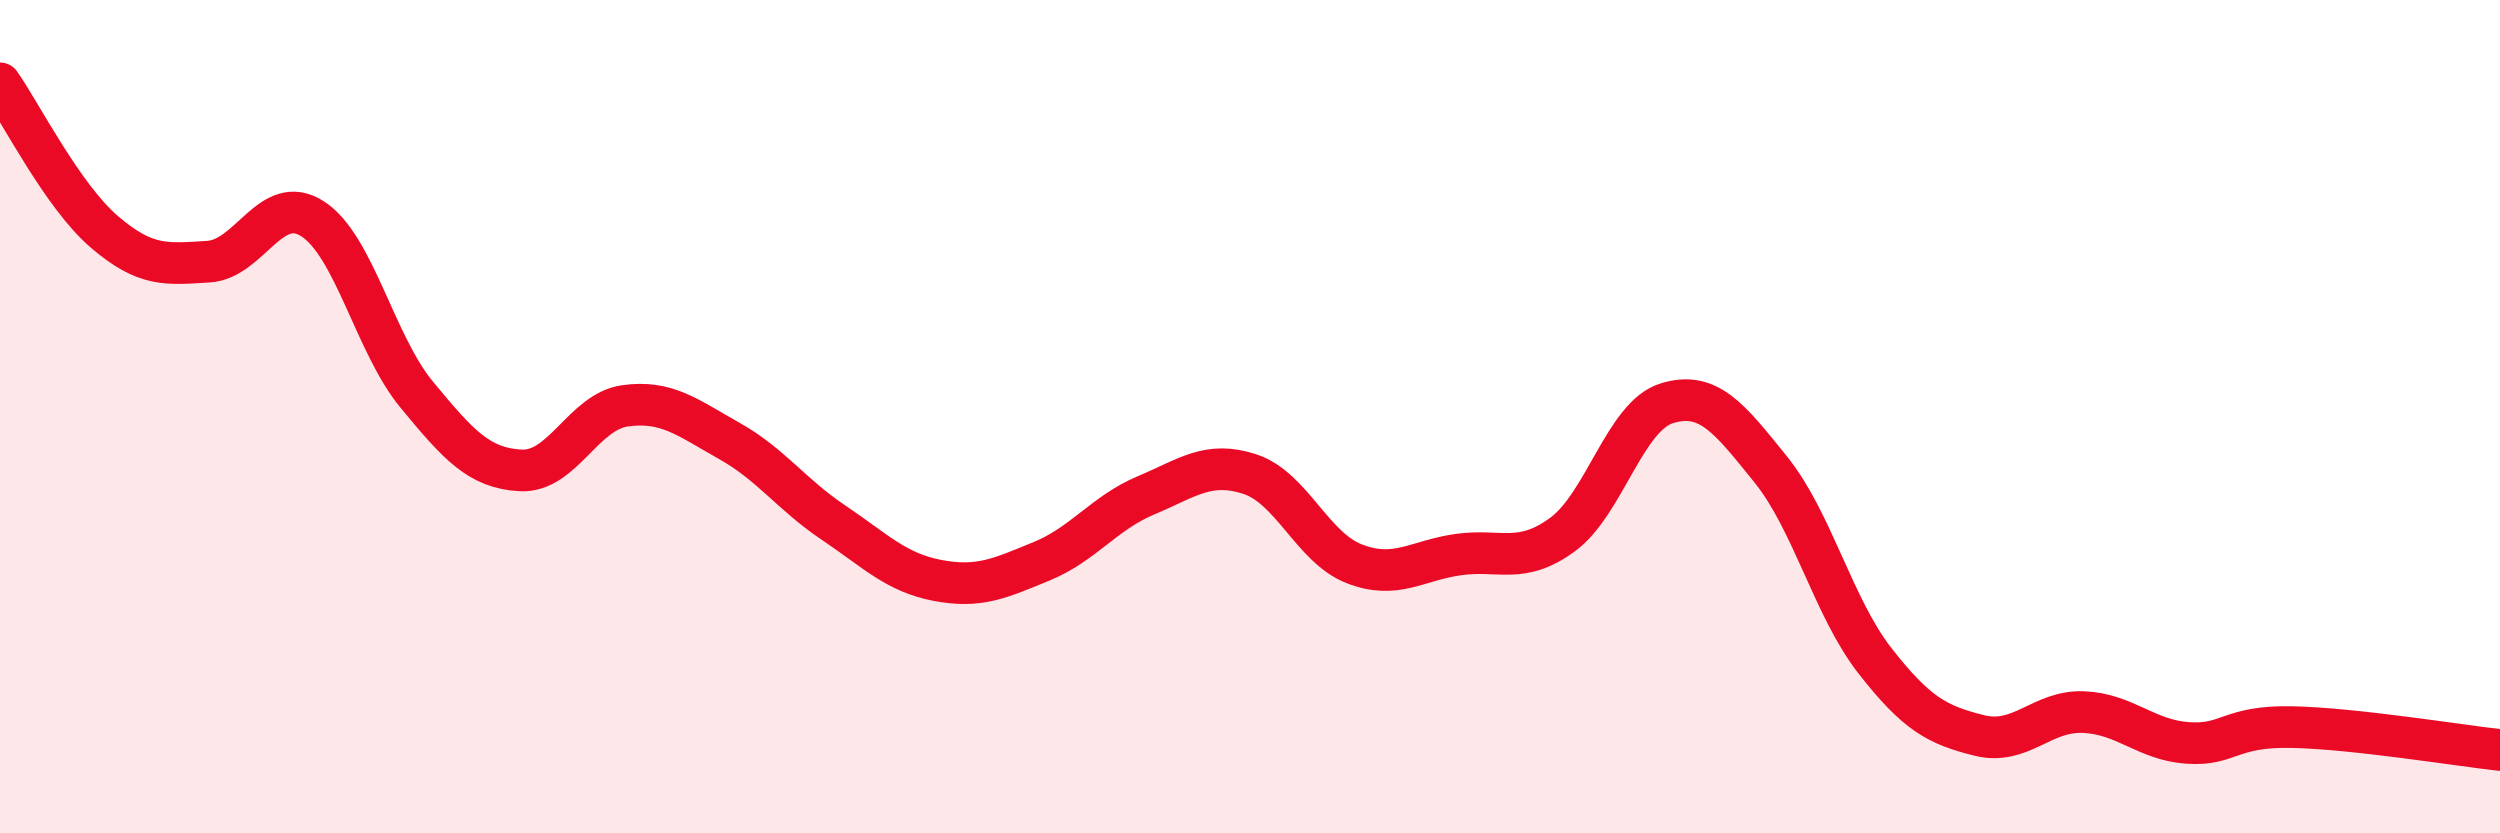 
    <svg width="60" height="20" viewBox="0 0 60 20" xmlns="http://www.w3.org/2000/svg">
      <path
        d="M 0,2 C 0.5,2.71 1.5,4.7 2.5,5.56 C 3.5,6.42 4,6.34 5,6.28 C 6,6.22 6.5,4.61 7.5,5.25 C 8.5,5.89 9,8.26 10,9.47 C 11,10.68 11.5,11.24 12.5,11.29 C 13.5,11.34 14,9.88 15,9.74 C 16,9.6 16.5,10.02 17.5,10.58 C 18.5,11.14 19,11.87 20,12.54 C 21,13.21 21.5,13.74 22.5,13.93 C 23.5,14.12 24,13.88 25,13.47 C 26,13.06 26.5,12.31 27.5,11.89 C 28.5,11.47 29,11.05 30,11.38 C 31,11.71 31.5,13.14 32.5,13.53 C 33.5,13.92 34,13.45 35,13.31 C 36,13.17 36.5,13.56 37.5,12.83 C 38.5,12.1 39,9.99 40,9.68 C 41,9.37 41.5,10.03 42.5,11.27 C 43.5,12.51 44,14.58 45,15.86 C 46,17.14 46.5,17.4 47.5,17.65 C 48.5,17.9 49,17.05 50,17.09 C 51,17.13 51.5,17.76 52.5,17.83 C 53.5,17.9 53.5,17.42 55,17.45 C 56.5,17.48 59,17.89 60,18L60 20L0 20Z"
        fill="#EB0A25"
        opacity="0.1"
        stroke-linecap="round"
        stroke-linejoin="round"
      />
      <path
        d="M 0,2 C 0.5,2.71 1.5,4.7 2.5,5.56 C 3.5,6.42 4,6.34 5,6.28 C 6,6.22 6.5,4.61 7.5,5.25 C 8.5,5.89 9,8.26 10,9.47 C 11,10.68 11.5,11.24 12.5,11.29 C 13.5,11.34 14,9.88 15,9.74 C 16,9.6 16.5,10.02 17.5,10.58 C 18.5,11.14 19,11.87 20,12.54 C 21,13.21 21.5,13.74 22.5,13.93 C 23.5,14.12 24,13.88 25,13.47 C 26,13.06 26.5,12.31 27.5,11.89 C 28.5,11.47 29,11.05 30,11.38 C 31,11.71 31.5,13.14 32.5,13.53 C 33.5,13.92 34,13.45 35,13.31 C 36,13.17 36.5,13.56 37.5,12.83 C 38.5,12.1 39,9.99 40,9.68 C 41,9.37 41.5,10.03 42.5,11.27 C 43.5,12.51 44,14.58 45,15.86 C 46,17.14 46.5,17.4 47.5,17.65 C 48.5,17.9 49,17.05 50,17.09 C 51,17.13 51.5,17.76 52.5,17.83 C 53.5,17.9 53.5,17.42 55,17.45 C 56.5,17.48 59,17.89 60,18"
        stroke="#EB0A25"
        stroke-width="1"
        fill="none"
        stroke-linecap="round"
        stroke-linejoin="round"
      />
    </svg>
  